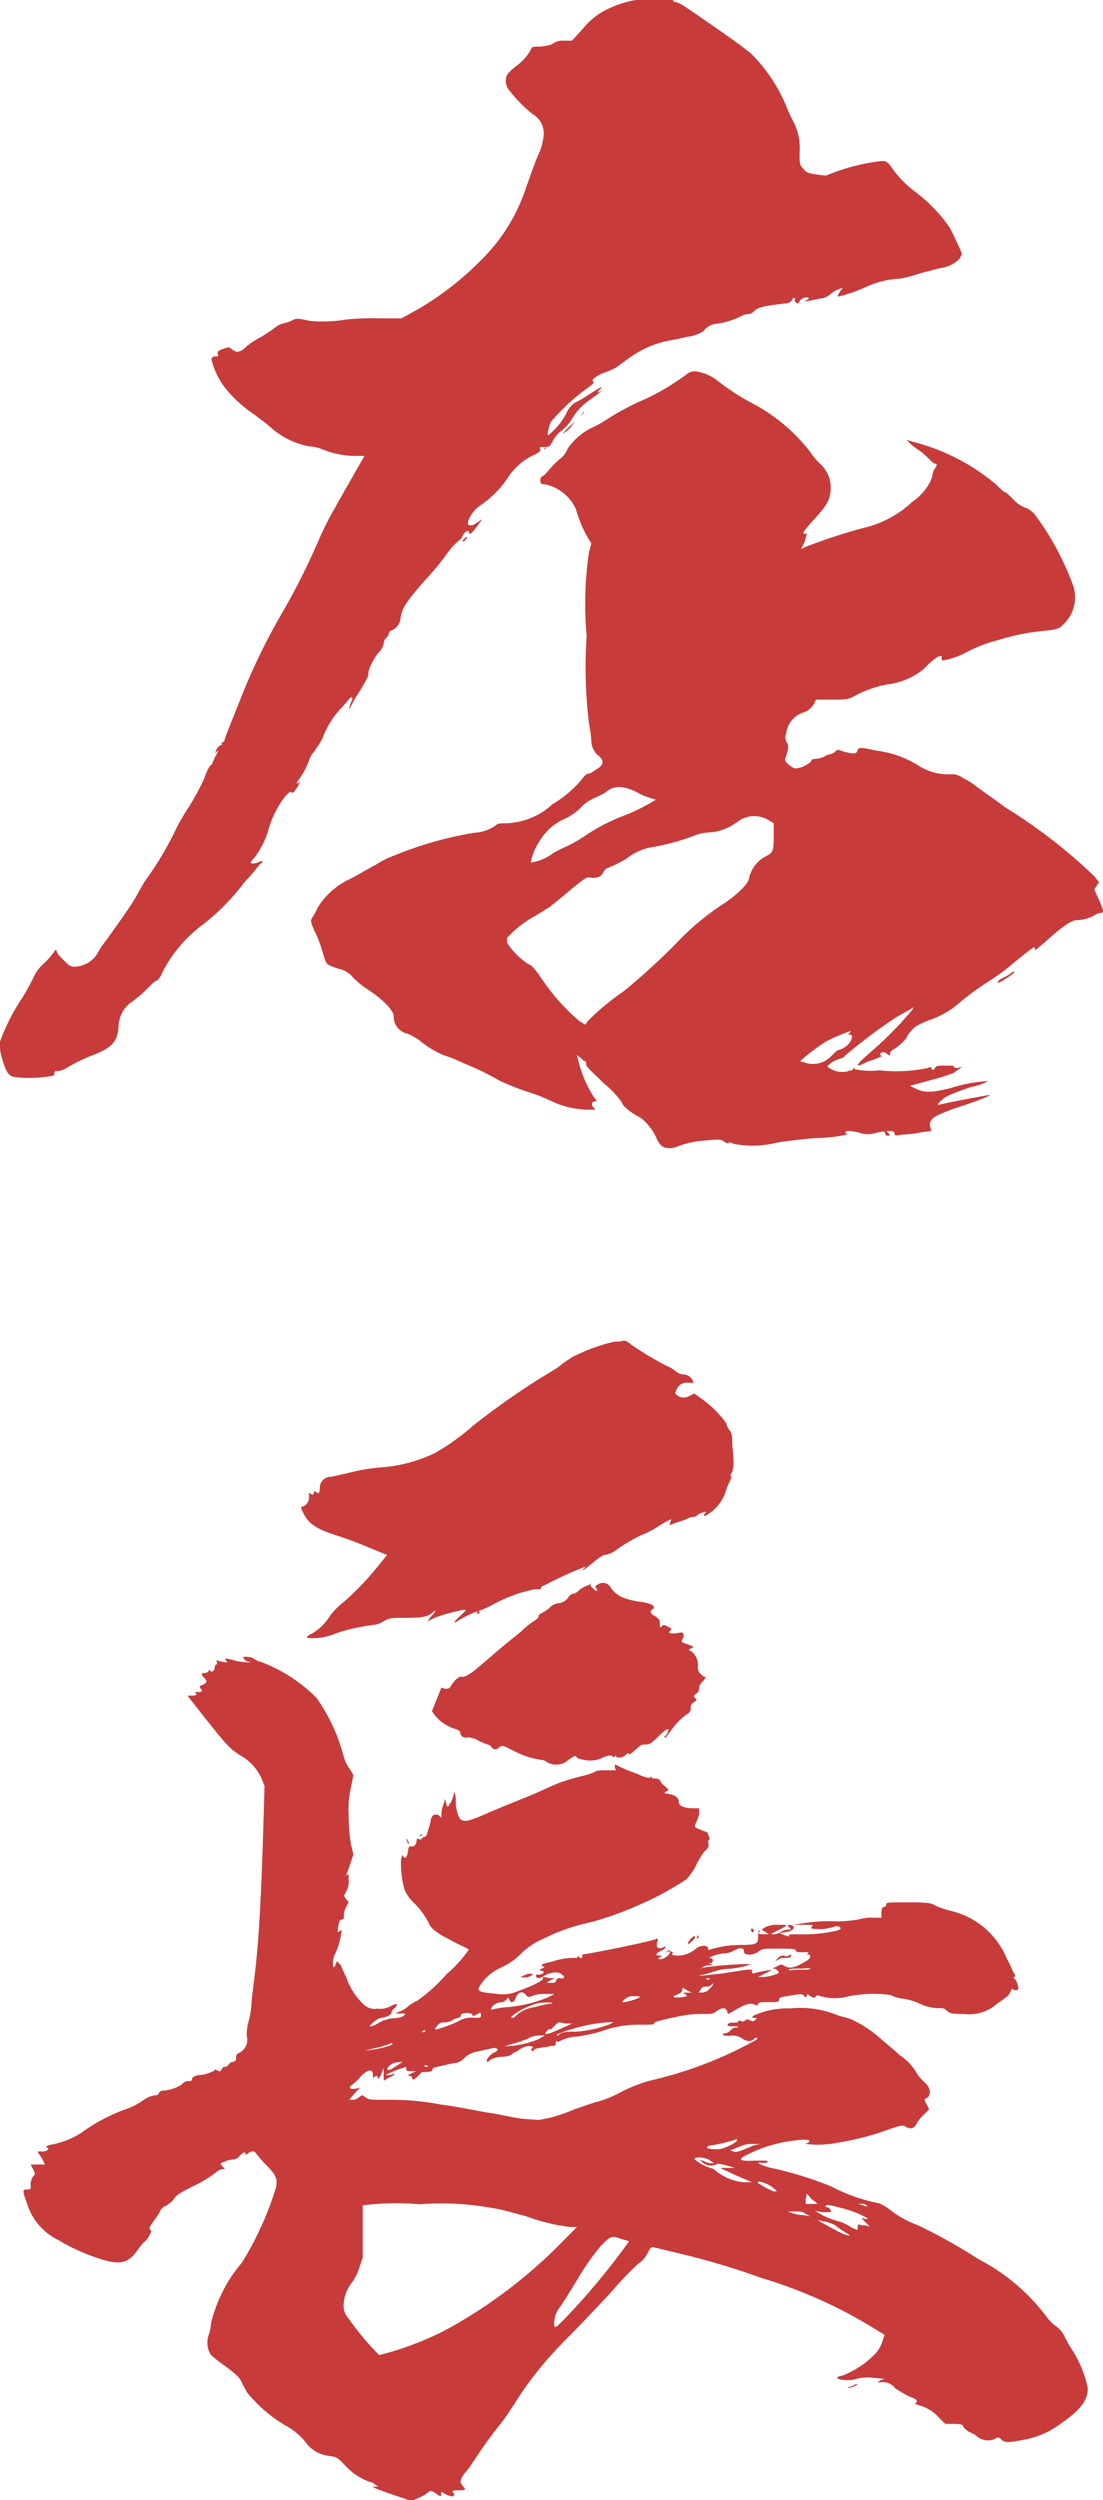 <svg xmlns="http://www.w3.org/2000/svg" width="30.82" height="69.843" viewBox="0 0 30.82 69.843"><path d="M147.8.038c.2.033.266.1.662.364.53.366,1.391.96,1.556,1.126a4.489,4.489,0,0,1,.96,1.457c.065.166.166.364.2.43a1.555,1.555,0,0,1,.164.828c0,.33,0,.364.1.464.065.1.132.132.363.164l.265.035.265-.1a5.612,5.612,0,0,1,1.225-.3c.2-.032.232,0,.4.233a2.861,2.861,0,0,0,.629.629,4.327,4.327,0,0,1,.927.959c.1.166.2.4.265.53l.1.232-.065.132a.892.892,0,0,1-.531.266c-.132.032-.4.1-.626.164a3.922,3.922,0,0,1-.5.132,2.542,2.542,0,0,0-.959.232,4.4,4.4,0,0,1-.762.266c-.035,0-.035-.035.033-.134.033-.066.1-.1.065-.1a.763.763,0,0,0-.33.167.523.523,0,0,1-.331.131,2.831,2.831,0,0,1-.331.066c-.066.033-.066,0,0-.033s.065-.066.033-.066a.226.226,0,0,0-.233.1c-.033.1-.132.066-.132-.033s-.065-.066-.1.033a.287.287,0,0,1-.2.066c-.528.066-.728.1-.826.2a.286.286,0,0,1-.2.1.354.354,0,0,0-.2.066,2.223,2.223,0,0,1-.662.2.493.493,0,0,0-.363.2,1,1,0,0,1-.465.164c-.232.066-.5.1-.629.132a2.911,2.911,0,0,0-.993.464c-.1.066-.263.2-.364.263a1.965,1.965,0,0,1-.3.134,1.013,1.013,0,0,0-.265.132c-.1.066-.1.1-.065.132.032,0,0,.066-.2.2a5.559,5.559,0,0,0-.992.927c-.068.164-.1.364-.068.364a1.917,1.917,0,0,0,.5-.6.707.707,0,0,1,.23-.3,3.058,3.058,0,0,0,.4-.232c.363-.232.43-.265.3-.132-.066.066-.066.1.035.032.065-.032.032,0-.331.266a1.592,1.592,0,0,0-.464.5,1.184,1.184,0,0,1-.333.364.927.927,0,0,0-.23.3c-.068.131-.1.131-.2.131-.132,0-.167,0-.132.066.033.035-.035.1-.2.167a1.769,1.769,0,0,0-.728.662,2.924,2.924,0,0,1-.728.727.909.909,0,0,0-.363.465c0,.1,0,.1.1.1.068,0,.132-.066.2-.1.1-.1.132-.1-.1.2-.1.132-.166.167-.166.132s0-.066-.033-.066c-.033-.033-.131.066-.166.167,0,.032-.1.1-.166.164a1.658,1.658,0,0,0-.232.265,7.132,7.132,0,0,1-.595.728c-.531.6-.7.826-.728,1.124a.408.408,0,0,1-.266.333c-.032,0-.066.066-.066.1s-.033.066-.066.1a.175.175,0,0,0-.065.131.545.545,0,0,1-.167.3c-.131.167-.3.5-.263.6a1.991,1.991,0,0,1-.132.263c-.068.134-.233.364-.3.5-.132.263-.132.263-.068.032.033-.066.068-.132.033-.166s-.131.134-.263.266a2.532,2.532,0,0,0-.563.894,3.641,3.641,0,0,1-.233.364.584.584,0,0,0-.132.23,2.228,2.228,0,0,1-.33.6c-.035.066-.035.066.032.033s.068-.033.035,0-.035.1-.1.167c-.065.1-.1.131-.131.1s-.066,0-.166.1a2.78,2.78,0,0,0-.464.894,2.339,2.339,0,0,1-.43.861c-.1.1-.1.132-.033.132a.363.363,0,0,0,.166-.033c.132-.068.166-.033.035.066-.035.033-.2.265-.4.462a6.308,6.308,0,0,1-1.159,1.193,3.8,3.8,0,0,0-1.157,1.356c-.033.1-.132.232-.166.232s-.132.1-.265.232a3.611,3.611,0,0,1-.43.364.862.862,0,0,0-.364.7c-.032.429-.2.595-.828.826a5.116,5.116,0,0,0-.6.3.519.519,0,0,1-.265.1c-.066,0-.1,0-.1.066s0,.066-.265.1a3.4,3.4,0,0,1-.861,0c-.164-.032-.232-.164-.331-.5A1.267,1.267,0,0,1,129,29.1a5.534,5.534,0,0,1,.6-1.192,6.157,6.157,0,0,0,.333-.6,1.137,1.137,0,0,1,.3-.4,2.062,2.062,0,0,0,.265-.3c.065-.1.065-.1.1,0,0,.032.1.132.2.23.131.134.166.166.3.166a.785.785,0,0,0,.6-.33,2.658,2.658,0,0,1,.263-.4c.265-.364.662-.926.8-1.157.1-.167.23-.43.331-.563a9.041,9.041,0,0,0,.76-1.258,5.663,5.663,0,0,1,.43-.762,7.367,7.367,0,0,0,.429-.795,1.325,1.325,0,0,1,.167-.364c.033.033.068-.1.132-.232.1-.164.1-.23.066-.164l-.066.066.033-.1c.033-.066.1-.132.132-.132.033-.033.068-.033.033-.033s-.033-.032,0-.032c.035-.035.066-.035.066-.066,0-.066.2-.531.5-1.293a17.335,17.335,0,0,1,1.157-2.349,20.018,20.018,0,0,0,.96-1.92,8.361,8.361,0,0,1,.464-.926c.166-.3.432-.763.563-.995l.266-.464h-.333a2.574,2.574,0,0,1-.793-.164,1.132,1.132,0,0,0-.4-.1,2.218,2.218,0,0,1-1.091-.53c-.066-.066-.331-.263-.464-.364a3.618,3.618,0,0,1-.828-.76,2.205,2.205,0,0,1-.364-.762.088.088,0,0,1,.1-.1c.1,0,.1,0,.066-.1,0-.033.033-.066.132-.1.166-.066.2-.066.265,0,.132.1.232.1.4-.066a2.093,2.093,0,0,1,.4-.265,4.016,4.016,0,0,0,.4-.265.648.648,0,0,1,.263-.132.871.871,0,0,0,.265-.1c.1-.035.134-.035.43.032a3.729,3.729,0,0,0,1.026-.032,7.5,7.5,0,0,1,.962-.035h.6l.363-.2a8.366,8.366,0,0,0,1.821-1.389,5.028,5.028,0,0,0,1.291-2.053c.1-.265.23-.662.331-.894a1.607,1.607,0,0,0,.166-.6.616.616,0,0,0-.3-.563,3.756,3.756,0,0,1-.629-.629.462.462,0,0,1-.132-.3c0-.166.065-.232.265-.4a1.414,1.414,0,0,0,.43-.464c.033-.1.066-.1.263-.1a1.236,1.236,0,0,0,.333-.065.492.492,0,0,1,.331-.1h.23l.3-.33a2.01,2.01,0,0,1,.531-.465,2.944,2.944,0,0,1,.893-.331,4.332,4.332,0,0,1,1.126,0m.6,10.362a1.3,1.3,0,0,1,.662.3,6.649,6.649,0,0,0,.992.629,4.945,4.945,0,0,1,1.525,1.29,2.588,2.588,0,0,0,.3.364.873.873,0,0,1,.3.662c0,.333-.1.5-.5.929-.263.3-.3.364-.23.364h.065l-.065.23-.1.2.134-.065a15.375,15.375,0,0,1,1.753-.564,2.963,2.963,0,0,0,1.225-.694,1.522,1.522,0,0,0,.464-.5.665.665,0,0,0,.1-.266.344.344,0,0,1,.068-.166c.063-.1.063-.132,0-.132-.035,0-.1-.066-.167-.132a2.17,2.17,0,0,0-.263-.232,1.8,1.8,0,0,1-.266-.2l-.1-.1.232.066a5.829,5.829,0,0,1,2.285,1.192c.1.1.2.2.23.2s.134.1.233.2a.886.886,0,0,0,.331.232.606.606,0,0,1,.3.23,7.781,7.781,0,0,1,1.058,1.987,1.044,1.044,0,0,1-.3,1.06c-.1.1-.164.132-.5.164a6.283,6.283,0,0,0-1.324.266,4.018,4.018,0,0,0-.927.364,2.1,2.1,0,0,1-.6.2c-.035,0-.035-.033-.035-.066,0-.066,0-.1-.164,0a2.149,2.149,0,0,0-.331.3,1.945,1.945,0,0,1-.993.43,3.046,3.046,0,0,0-.893.3c-.233.131-.266.131-.7.131h-.43l-.066.132a.554.554,0,0,1-.3.232.684.684,0,0,0-.464.563.3.3,0,0,0,.033.3c.032.066.032.134-.068.43-.032.068.2.265.3.265a.748.748,0,0,0,.43-.2c0-.035.033-.068.134-.068a.621.621,0,0,0,.232-.066.545.545,0,0,1,.166-.066.246.246,0,0,0,.132-.066c.065-.066.065-.066.263,0,.265.066.333.066.364-.032s.066-.1.531,0a2.853,2.853,0,0,1,1.192.429,1.544,1.544,0,0,0,.859.233.511.511,0,0,1,.363.1,2.631,2.631,0,0,1,.333.2c.066.066.464.33.859.628a14.643,14.643,0,0,1,2.483,1.92l.132.164-.132.2.068.164c.032.066.1.2.132.3l.065.167-.1.033a.335.335,0,0,0-.166.066,1.087,1.087,0,0,1-.5.132c-.132,0-.43.2-.893.628-.166.132-.265.232-.265.2s0-.068-.033-.068-.563.432-.8.631c-.131.1-.33.232-.429.3a7.417,7.417,0,0,0-.828.6,2.5,2.5,0,0,1-.859.5,3.03,3.03,0,0,0-.366.167,1,1,0,0,0-.265.3c0,.068-.3.331-.4.364-.035.033-.068.066-.068.1,0,.066,0,.066-.066.033-.066-.066-.132-.1-.2-.033-.033.033,0,.066.035.066s-.1.066-.3.132-.333.166-.366.132.2-.232.464-.464a9.783,9.783,0,0,0,1.06-1.093l.033-.066-.1.066c-.065.033-.3.167-.363.2A14.929,14.929,0,0,0,152.6,29.5c0,.033-.1.066-.2.1a.717.717,0,0,0-.23.132c-.068.066-.068.066,0,.1a.65.65,0,0,0,.5.1c.068-.033.166-.033.166-.066.033-.033,0-.033.033-.033s.035,0,0,.033a2.223,2.223,0,0,0,.7.033,4.316,4.316,0,0,0,1.357-.066c.1-.033.1-.033.1,0,0,.066.068.066.1,0s.1-.066.3-.066c.164,0,.232,0,.232.033s.035.033.1.033l.132-.033-.1.066c-.035.033-.1.066-.132.1a5.068,5.068,0,0,1-.629.2l-.6.166.131.066c.266.132.432.132.995,0a4.205,4.205,0,0,1,1.058-.2,1.616,1.616,0,0,1-.462.164,5.648,5.648,0,0,0-.629.233c-.166.066-.366.265-.3.265.033,0,.3-.066.661-.134s.7-.131.728-.131c.166-.033-.132.1-.728.3a5.311,5.311,0,0,0-.694.265c-.132.066-.23.164-.2.3l.033.134-.265.032a2.764,2.764,0,0,1-.53.066c-.2.035-.232.035-.232-.032,0-.035-.033-.066-.132-.066s-.1,0-.035.066.035.066-.032.066a.074.074,0,0,1-.066-.066c0-.066-.033-.066-.3,0a.71.71,0,0,1-.364,0,1.386,1.386,0,0,0-.33-.066c-.132,0-.132.032-.1.066s.066,0,.033.032a4.331,4.331,0,0,1-.861.1c-.464.032-.959.1-1.124.132a2.743,2.743,0,0,1-1.159.033c-.1-.033-.132-.066-.166-.033s-.068,0-.132-.033c-.068-.068-.132-.068-.5-.033a2.634,2.634,0,0,0-.792.166.494.494,0,0,1-.432,0,.756.756,0,0,1-.132-.166,1.522,1.522,0,0,0-.462-.629c-.2-.1-.5-.3-.531-.43a2.534,2.534,0,0,0-.5-.53c-.3-.3-.5-.464-.5-.53,0-.033,0-.1-.033-.1s-.065-.033-.132-.1l-.1-.066.033.1a3.344,3.344,0,0,0,.462,1.093c.066.065.066.1.033.1-.1,0-.132.066-.065.166l.065.066h-.23a2.491,2.491,0,0,1-1.061-.266,4.612,4.612,0,0,0-.6-.23,7.128,7.128,0,0,1-.826-.331c-.1-.066-.3-.166-.5-.265s-.462-.2-.6-.265a3.617,3.617,0,0,0-.43-.166,2.747,2.747,0,0,1-.694-.429,2.139,2.139,0,0,0-.3-.167.49.49,0,0,1-.4-.5c0-.134-.265-.432-.664-.7a2.81,2.81,0,0,1-.464-.364.678.678,0,0,0-.33-.232,3.023,3.023,0,0,1-.3-.1c-.132-.066-.132-.066-.232-.4a3.291,3.291,0,0,0-.232-.6c-.1-.232-.1-.263-.066-.33a2.015,2.015,0,0,0,.164-.3,2.1,2.1,0,0,1,.894-.795c.2-.1.53-.3.728-.4a2.6,2.6,0,0,1,.53-.265,10.233,10.233,0,0,1,2.218-.629,1.157,1.157,0,0,0,.595-.2c.068-.066.134-.066.3-.066a2,2,0,0,0,1.293-.53,3.275,3.275,0,0,0,.793-.662c.1-.132.167-.2.233-.2s.164-.1.232-.132c.166-.1.2-.232.032-.364a.533.533,0,0,1-.2-.429,4.092,4.092,0,0,0-.065-.465,12.849,12.849,0,0,1-.066-2.449,9.915,9.915,0,0,1,.066-2.351l.065-.232-.1-.166a3.523,3.523,0,0,1-.331-.795,1.227,1.227,0,0,0-.861-.694c-.132,0-.132-.035-.132-.1s0-.1.065-.131.132-.132.2-.2a2.072,2.072,0,0,1,.263-.265.634.634,0,0,0,.232-.3,1.782,1.782,0,0,1,.629-.561,2.977,2.977,0,0,0,.43-.232,7.142,7.142,0,0,1,1.126-.6,6.791,6.791,0,0,0,1.16-.7.345.345,0,0,1,.164-.066m-6.323,4.634c0,.033-.033.066-.066.1l-.065.033.032-.066c.066-.066.1-.1.1-.066m7.513,7.978a1.4,1.4,0,0,1-.728.265,1.469,1.469,0,0,0-.363.065,6.566,6.566,0,0,1-1.157.333,1.58,1.58,0,0,0-.8.33,3.528,3.528,0,0,1-.528.266c-.035,0-.1.066-.132.132-.068.132-.2.166-.4.132-.066,0-.134.033-.531.364-.23.2-.528.429-.561.464-.068.032-.265.166-.43.263a2.93,2.93,0,0,0-.762.6v.132a1.97,1.97,0,0,0,.6.6c.1.035.2.167.364.4a5.705,5.705,0,0,0,1.058,1.191l.166.1.068-.1a6.582,6.582,0,0,1,.993-.826,18.366,18.366,0,0,0,1.49-1.359,7.066,7.066,0,0,1,1.257-1.058c.364-.232.728-.564.762-.728a.915.915,0,0,1,.464-.629c.2-.1.23-.132.23-.563v-.364l-.166-.1a.764.764,0,0,0-.894.1m-3.641-.861a3.156,3.156,0,0,1-.331.167,1.03,1.03,0,0,0-.364.263,1.594,1.594,0,0,1-.429.3,1.542,1.542,0,0,0-.7.6,1.677,1.677,0,0,0-.265.629,1.347,1.347,0,0,0,.628-.265c.1-.066.333-.166.464-.232a4.06,4.06,0,0,0,.5-.3,5.2,5.2,0,0,1,1.058-.53,5.362,5.362,0,0,0,.795-.4c.066-.033.066-.033-.066-.065a1.716,1.716,0,0,1-.4-.167c-.4-.2-.661-.2-.894,0m-1.656-9.632c0,.032-.032.032-.065.066.033-.066.065-.1.065-.066m.728-.631a.571.571,0,0,1-.2.2c-.1.066-.066.033.033-.068l.164-.164c.1-.1.1-.1,0,.032m.331-.364c0,.035-.065.066-.132.132.1-.1.132-.164.132-.132M152.769,28.8a4.826,4.826,0,0,0-.7.3,6.078,6.078,0,0,0-.7.53c0,.033.035.033.068.033a.7.7,0,0,0,.793-.166c.068-.066.166-.166.2-.166a.561.561,0,0,0,.33-.232c.066-.132.066-.2-.032-.2-.068,0-.068.033,0-.033.032-.033.065-.066.032-.066m4.568-1.656c.033,0,.068,0-.23.2-.2.131-.265.131-.2.066.035-.066.166-.1.266-.167s.132-.1.164-.1" transform="translate(-129 0.001)" fill="#c73b3b"/><path d="M140.472,46.557c-.1.1-.164.131-.164.065a.07.07,0,0,0-.066-.065c-.068,0-.068-.033.035-.066a.5.5,0,0,1,.164-.066c-.3,0-.3,0-.3-.066s0-.066-.066-.035a2.674,2.674,0,0,0-.5.2c0,.033.066,0,.132,0s.1-.068.1-.033-.033.066-.131.1l-.167.1v-.364l-.066.167c-.033.1-.1.166-.1.131,0-.065-.033-.1-.1-.032-.035.032-.035,0-.035-.066,0-.166-.131-.166-.331.033a1.753,1.753,0,0,1-.23.232c-.166.1-.068.166.164.1.066-.033,0,.033-.1.132l-.166.2h.1a.256.256,0,0,0,.164-.066l.1-.066.1.066c.1.066.1.066.6.066a7.309,7.309,0,0,1,1.49.131c.528.066,1.124.2,1.358.232s.661.132.926.167l.464.032.333-.066a5.018,5.018,0,0,0,.661-.232c.2-.066.464-.164.6-.2a2.962,2.962,0,0,0,.664-.263,4.315,4.315,0,0,1,.826-.333,11.268,11.268,0,0,0,3.013-1.157c0-.066-.033-.066-.1,0s-.2.066-.33-.033a.492.492,0,0,0-.331-.068c-.1,0-.2,0-.2-.032s.033-.035.065-.035a.252.252,0,0,0,.134-.065.235.235,0,0,1,.2-.1c.068,0,.033-.033-.065-.033-.166,0-.2,0-.2-.033s.035-.068.132-.068.166,0,.166-.032.068-.033.1,0a.123.123,0,0,0,.1-.033c.033-.033.065-.033.132,0s.1.033.132,0c.066-.066.066-.066,0-.066s-.1,0-.035-.066a2.311,2.311,0,0,1,1.026-.2,2.7,2.7,0,0,1,1.258.166c.166.066.364.1.43.132a3.336,3.336,0,0,1,.894.6c.2.164.4.331.462.4a1.471,1.471,0,0,1,.5.53,1.238,1.238,0,0,0,.2.232c.2.166.2.4.032.462-.032,0-.032.035.035.166l.068.132-.134.134a1.232,1.232,0,0,0-.2.23c-.068.166-.166.2-.3.134-.1-.068-.132-.068-.6.1a7.558,7.558,0,0,1-1.324.333,2.668,2.668,0,0,1-.894.032c.033-.032.1-.032.1-.066.033-.066-.2-.066-.6,0a3.8,3.8,0,0,0-1.058.333c-.366.164-.333.23.166.2.3,0,.331,0,.331.033s-.033.033-.134.033c-.23-.033-.132.035.2.132a9.952,9.952,0,0,1,1.722.53,4.817,4.817,0,0,0,1.324.465,1.342,1.342,0,0,1,.331.2,2.643,2.643,0,0,0,.728.4,15.431,15.431,0,0,1,1.72.96,5.6,5.6,0,0,1,1.887,1.589,1.2,1.2,0,0,0,.3.3.752.752,0,0,1,.2.232,3.756,3.756,0,0,0,.263.465,3.208,3.208,0,0,1,.4.992c.033.364-.232.662-.762,1.026a2.4,2.4,0,0,1-.96.43c-.5.1-.6.1-.694,0-.068-.066-.1-.066-.2,0a.491.491,0,0,1-.5-.1c-.065-.066-.2-.1-.232-.131s-.1-.068-.131-.134c0-.033-.035-.066-.265-.066H155.2l-.166-.164a1.121,1.121,0,0,0-.6-.364c-.066-.035-.132-.035-.1-.035a.071.071,0,0,0,.068-.066c0-.033,0-.066-.2-.131a4.183,4.183,0,0,1-.4-.233.434.434,0,0,0-.43-.166h-.068l.1-.066.1-.032-.364-.035a1.32,1.32,0,0,0-.43.035c-.166.066-.53.032-.53-.035,0-.033.068-.033.166-.065a2.518,2.518,0,0,0,.826-.531.925.925,0,0,0,.266-.4l.066-.2-.166-.1a13.246,13.246,0,0,0-3.278-1.49,21.248,21.248,0,0,0-2.482-.728c-.265-.066-.53-.132-.563-.132s-.066.033-.134.166a.726.726,0,0,1-.263.3,8.425,8.425,0,0,0-.7.73c-.3.331-.894.959-1.358,1.424a10.566,10.566,0,0,0-1.159,1.389c-.2.3-.464.728-.628.927s-.432.564-.564.762-.33.5-.363.53a.965.965,0,0,0-.166.232c-.033.1-.033.132.033.2.033.066.065.066.065.1s-.1.033-.2.033c-.166,0-.166.032-.132.066s.032.033.032.066c-.032.066-.131.033-.263-.033-.1-.068-.1-.068-.1,0s0,.1-.131,0c-.1-.068-.167-.1-.2-.068a1.218,1.218,0,0,1-.265.167l-.232.1-.6-.2c-.462-.166-.53-.2-.462-.2h.132l-.1-.066a.245.245,0,0,0-.134-.066,1.663,1.663,0,0,1-.694-.464c-.23-.232-.23-.232-.464-.265a.921.921,0,0,1-.6-.33,1.8,1.8,0,0,0-.628-.531,4.09,4.09,0,0,1-1.06-.926c0-.035-.1-.166-.132-.266-.068-.132-.132-.2-.43-.43a4.178,4.178,0,0,1-.43-.33.638.638,0,0,1-.066-.564,1.168,1.168,0,0,0,.066-.33,4.067,4.067,0,0,1,.861-1.689,8.975,8.975,0,0,0,.927-2.018c.1-.3.032-.432-.266-.728-.132-.134-.23-.266-.265-.3-.033-.1-.166-.066-.23,0-.033.032-.068.032-.068,0,0-.066-.065-.035-.166.066a.232.232,0,0,1-.2.1.628.628,0,0,0-.233.066c-.131.033-.1.068-.032.134s.066.066,0,.066a.356.356,0,0,0-.2.1,3.352,3.352,0,0,1-.6.364c-.4.2-.5.265-.561.364a.684.684,0,0,1-.235.2.273.273,0,0,0-.164.166c-.032.068-.134.2-.2.3-.1.132-.1.166-.066.2s.033.066-.033.166a.475.475,0,0,1-.166.2,2.692,2.692,0,0,0-.2.265c-.263.33-.5.364-1.157.132a5.23,5.23,0,0,1-.993-.464,1.691,1.691,0,0,1-.894-1.025c-.132-.364-.132-.4,0-.4.1,0,.1,0,.1-.132a.389.389,0,0,1,.068-.232c.065-.066.065-.066,0-.2l-.068-.132h.4l-.066-.134a1.245,1.245,0,0,0-.132-.2c0-.032,0-.032.1-.032a.244.244,0,0,0,.167-.035c.033-.033.033-.066,0-.066-.066-.033-.035-.065.166-.1a2.238,2.238,0,0,0,.894-.4,4.953,4.953,0,0,1,1.191-.6,1.859,1.859,0,0,0,.43-.232.749.749,0,0,1,.3-.132c.1,0,.134-.035.134-.066s.065-.066.1-.066a1.1,1.1,0,0,0,.528-.166c.035-.035.1-.1.166-.1.1,0,.132,0,.132-.066,0-.032.035-.065.167-.1a1.056,1.056,0,0,0,.464-.134c0-.032.033-.032.066,0,.066.035.1.035.132-.032.033-.035.033-.066.065-.066a.123.123,0,0,0,.1-.033c.032-.033.066-.1.132-.1.1-.033.1-.033.1-.134,0-.065.033-.1.1-.131a.4.4,0,0,0,.2-.465,1.51,1.51,0,0,1,.033-.33,2.981,2.981,0,0,0,.1-.53c0-.166.066-.6.1-.927.1-.828.166-1.92.233-4.071l.033-1.126-.066-.166a1.383,1.383,0,0,0-.631-.7c-.3-.2-.363-.265-1.222-1.358l-.235-.3h.132c.134,0,.134-.035.1-.068s-.035-.033.065-.033c.131,0,.131-.033.066-.1-.033-.066-.033-.066.065-.1.068-.035.1-.066.1-.1s-.033-.066-.066-.1c-.1-.1-.066-.132.033-.132.033,0,.1-.032.1-.066s.033-.033.033,0c.033.066.132,0,.132-.066a.123.123,0,0,1,.033-.1c.033,0,.033-.032.033-.066-.033-.066,0-.066.066-.032.033,0,.131.032.166.032.066,0,.066,0,.033-.032-.068-.066-.033-.1.166-.035a1.626,1.626,0,0,0,.363.066h.167l-.132-.032c-.068-.035-.068-.066-.1-.1s.232-.033.3.035a.778.778,0,0,0,.232.1,4.336,4.336,0,0,1,1.522.995,5.093,5.093,0,0,1,.762,1.654,1.066,1.066,0,0,0,.166.331l.1.166-.066.331a2.851,2.851,0,0,0-.066.826,5.072,5.072,0,0,0,.066.795l.066.266-.1.3c-.1.3-.132.33-.065.263.032-.032.032,0,.032.132a.561.561,0,0,1-.065.333l-.068.131.068.1.065.066-.065.132a.585.585,0,0,0-.068.232c0,.1,0,.131-.065.131-.035,0-.068.033-.1.233,0,.131-.032.131.033.1.033-.033.033-.033.068-.033a2.007,2.007,0,0,1-.167.629.624.624,0,0,0-.066.4c.033,0,.033,0,.066-.066l.035-.1.1.1c.035.066.1.232.167.364a1.87,1.87,0,0,0,.5.762.437.437,0,0,0,.364.1.6.6,0,0,0,.364-.066.57.57,0,0,1,.164-.066c.035,0,0,.1-.065.132-.033.033-.066.066-.066.1,0,.066-.1.132-.331.166-.1.033-.33.232-.266.232a.571.571,0,0,0,.235-.1,1.134,1.134,0,0,1,.4-.131.56.56,0,0,0,.3-.066c.066-.066.066-.066-.1-.066-.134,0-.167,0-.068-.033a.812.812,0,0,0,.331-.2,1.556,1.556,0,0,1,.23-.132,4.556,4.556,0,0,0,.8-.728,3.553,3.553,0,0,0,.629-.694,1.629,1.629,0,0,0-.266-.134c-.132-.066-.43-.23-.5-.265-.2-.132-.3-.2-.366-.364a2.259,2.259,0,0,0-.363-.5,1.207,1.207,0,0,1-.3-.4,2.679,2.679,0,0,1-.1-.859c.033-.132.033-.132.066-.066.066.066.1,0,.132-.167,0-.1.033-.131.068-.131.065.033.164-.035.164-.132,0-.066.032-.1.066-.066.033,0,.066.032.066,0,.032-.033.066-.066.1-.066s.066-.066.1-.2a1.4,1.4,0,0,0,.068-.263.249.249,0,0,1,.065-.132.15.15,0,0,1,.166,0l.068.066v-.132a.8.8,0,0,1,.065-.265l.035-.132.033.132c.033.1.033.1.066.065a1,1,0,0,0,.164-.4.752.752,0,0,1,.035.3,1.128,1.128,0,0,0,.1.43c.1.132.2.132.8-.132.3-.134.795-.331,1.124-.464s.728-.331.929-.4.429-.131.561-.164a2.131,2.131,0,0,0,.333-.1c.1-.066.164-.066.363-.066H146l-.032-.066v-.1l.132.066a4.867,4.867,0,0,0,.494.2c.2.1.366.132.366.1s.035-.033.035,0,.1.033.131.033c.065,0,.1.033.132.1s.1.1.132.134l.066.066c.032.033-.033.033-.066.066-.066.066-.033.033.1.066.167.032.266.1.266.232,0,.1.164.164.4.164h.166v.167a1.323,1.323,0,0,1-.1.265c-.032.1-.032.1.132.164a1.483,1.483,0,0,0,.166.066c.035,0,.035.035.068.1.033.1.033.1,0,.131s0,.066,0,.132-.033.1-.132.2a2.159,2.159,0,0,0-.233.4,1.633,1.633,0,0,1-.263.364,8.23,8.23,0,0,1-1.291.7,9.228,9.228,0,0,1-1.391.5,5.277,5.277,0,0,0-1.324.465,1.886,1.886,0,0,0-.628.429,1.913,1.913,0,0,1-.53.364,1.338,1.338,0,0,0-.629.563c-.033.1.033.132.43.166a1.113,1.113,0,0,0,.661-.066c.366-.131.728-.3.7-.364,0-.033,0-.033.033-.033a1.435,1.435,0,0,0,.166.033h.132l-.132.066-.1.066h.1c.1,0,.166,0,.166-.066.035-.066.066-.066.1-.066.134.033.166-.033.068-.1-.1-.1-.333-.066-.5.035-.132.1-.23.065-.23,0,0-.035.033-.035.066-.035a.2.2,0,0,0,.131-.033c.033-.033.033-.066-.032-.066l-.068-.033.068-.033c.065-.033.1-.066.032-.066-.032,0-.032,0-.032-.033s.132-.065.3-.1a1.822,1.822,0,0,1,.5-.1c.166,0,.2,0,.2-.033s0-.033.035,0c.065.066.1.033.1-.033,0-.033-.033-.033,0-.033.132,0,1.92-.363,2.053-.429.066-.035.066,0,.033.1-.033.132.033.2.166.132.066-.033.066-.033.066,0s-.066.068-.132.1c-.132.066-.166.132-.035.132.068,0,.1,0,.035.033s-.1.066,0,.066.263-.132.263-.2c0-.035-.065,0-.131,0,.066-.035.131-.066.131-.035a.123.123,0,0,0,.1.035c-.1.065-.033.1.134.1a.788.788,0,0,0,.494-.2c.132-.1.333-.1.333,0,0,.066,0,.035.3-.033a2.97,2.97,0,0,1,.6-.066c.464,0,.5-.033.5-.23,0-.1,0-.167.032-.167.033-.033.033,0,0,.033s-.032.066.1.066h.167l-.2-.132.1-.066a.8.8,0,0,1,.366-.066c.3,0,.3,0-.033.166-.2.1-.2.1-.1.1a.351.351,0,0,0,.2-.066.36.36,0,0,1,.2-.066c.1,0,.1,0,.032-.066s-.032-.066.033-.066c.033,0,.1.035.1.066s-.033.1-.2.132l-.2.033.164.066c.132.035.132.035.1,0s.033-.033.331-.033a4.171,4.171,0,0,0,.993-.1c.134-.033.134-.065.1-.1s-.1-.032-.2,0a1.3,1.3,0,0,1-.6.035c0-.035,0-.035.033-.066s0-.035-.23-.035h-.3l.2-.032a4.721,4.721,0,0,1,.894-.068,3.209,3.209,0,0,0,.8-.066.945.945,0,0,1,.33-.032h.232v-.132c0-.134.035-.166.066-.166a.072.072,0,0,0,.066-.066c0-.066.033-.066.629-.066s.661.032.762.1a2.741,2.741,0,0,0,.4.134,2.251,2.251,0,0,1,1.589,1.356c.1.166.166.364.2.4s.033.1,0,.1-.032,0,0,.033a.379.379,0,0,1,.1.2c.033.1,0,.132-.035.132s-.1,0-.1-.033-.035,0-.068.066a.316.316,0,0,1-.132.166,2.369,2.369,0,0,1-.23.166,1.167,1.167,0,0,1-.927.3c-.4,0-.43-.033-.5-.1s-.1-.066-.266-.066a1.221,1.221,0,0,1-.5-.132,1.685,1.685,0,0,0-.464-.132.982.982,0,0,1-.331-.1,3.5,3.5,0,0,0-1.159.033,1.493,1.493,0,0,1-.795,0c-.1-.033-.1-.033-.131,0-.035.066-.134.033-.2-.033-.035-.033-.035-.033-.068.033,0,.033-.033.033-.065,0-.033-.066-.068-.066-.3-.033-.4.066-.4.066-.4.132s-.033.066-.331.066c-.2,0-.233,0-.265.066,0,.033,0,.033-.1,0-.066-.033-.132-.033-.3.033a2.632,2.632,0,0,0-.3.166l-.132.066-.033-.1c-.065-.1-.164-.066-.3.033-.1.066-.1.066-.331.066a3.132,3.132,0,0,0-.7.066q-.745.149-.7.2c.033.035-.167.035-.363.035a3.062,3.062,0,0,0-1.16.2,5.3,5.3,0,0,1-.629.131,1.162,1.162,0,0,0-.429.1c-.068.033-.1.066-.132.033s-.035.033-.035.066a.071.071,0,0,1-.066.066c-.032-.033-.132.032-.265.032-.2.035-.23.035-.265.066s-.033.068-.066.035-.032-.066,0-.066c.066-.035,0-.066-.1-.066a.457.457,0,0,0-.2.066c-.066.032-.131.1-.164.1s-.068.033-.1.066a.519.519,0,0,1-.266.066.776.776,0,0,0-.3.066c-.065.032-.1.1-.132.066s.068-.166.167-.232c.131-.066.166-.1.1-.132-.032-.035-.132,0-.595.1a.687.687,0,0,0-.3.164.511.511,0,0,1-.2.134c-.068,0-.5.1-.629.132a.069.069,0,0,0-.066.066c0,.032-.033.066-.3.066Zm5.96-20.425a8.9,8.9,0,0,0,.993.595.9.9,0,0,1,.232.134.358.358,0,0,0,.232.1.288.288,0,0,1,.265.2c0,.066,0,.032-.131.032a.3.3,0,0,0-.333.2c-.033.1-.068.068,0,.134a.3.3,0,0,0,.364.032l.132-.066.232.167a2.955,2.955,0,0,1,.661.662.543.543,0,0,0,.068.164c.066.068.1.134.1.364,0,.134.035.366.035.5a.972.972,0,0,1-.035.33c-.032.066-.065.1-.032.132s-.066.166-.134.364a1.188,1.188,0,0,1-.528.7c-.1.066-.132.033-.066-.033.032-.033.032-.066-.033-.033a.378.378,0,0,0-.2.1.2.2,0,0,1-.132.033.559.559,0,0,0-.166.066,3.125,3.125,0,0,1-.3.1l-.167.066.035-.1c0-.033.033-.066,0-.066a3.314,3.314,0,0,0-.4.232,2.2,2.2,0,0,1-.4.2,4.571,4.571,0,0,0-.728.43.743.743,0,0,1-.3.131c-.066,0-.2.1-.4.266-.166.132-.265.2-.23.166.032-.068.1-.1.065-.1a10.4,10.4,0,0,0-1.026.464c-.132.066-.23.1-.2.132s-.068.032-.166.032a3.9,3.9,0,0,0-1.126.4,3.269,3.269,0,0,1-.43.2,2.568,2.568,0,0,0-.629.3c-.1.065-.1.033.065-.132.1-.1.2-.167.166-.2a4.891,4.891,0,0,0-.859.23l-.2.1.1-.132c.132-.132.167-.232.065-.132-.132.132-.3.164-.76.164-.43,0-.462,0-.629.1a.645.645,0,0,1-.3.1,5.424,5.424,0,0,0-1.026.232,1.673,1.673,0,0,1-.795.132c-.033-.035,0-.066.134-.132a1.439,1.439,0,0,0,.5-.5,1.972,1.972,0,0,1,.364-.364,8.3,8.3,0,0,0,1.06-1.124l.166-.2-.563-.23c-.3-.132-.694-.265-.894-.331-.528-.166-.762-.331-.894-.629-.065-.132-.065-.166,0-.166a.262.262,0,0,0,.166-.265c0-.1,0-.132.035-.1.066.066.1.035.1-.033,0-.033.033-.033.068,0,.065.068.1,0,.1-.1a.307.307,0,0,1,.3-.331c.035,0,.333-.066.6-.132a5.193,5.193,0,0,1,.828-.132,4.121,4.121,0,0,0,1.49-.4,6.3,6.3,0,0,0,1.06-.76,21.437,21.437,0,0,1,1.821-1.291c.263-.166.561-.331.628-.4.035-.035.232-.167.333-.232a5.208,5.208,0,0,1,1.058-.4.935.935,0,0,1,.266-.033c.166-.035.166-.035.33.1m-5.96,24a7.511,7.511,0,0,0-1.555.033v1.457l-.1.3a1.478,1.478,0,0,1-.2.4,1.041,1.041,0,0,0-.232.6.519.519,0,0,0,.134.4,7.874,7.874,0,0,0,.76.927l.1.1.363-.1a8.807,8.807,0,0,0,1.49-.6,13.74,13.74,0,0,0,3.311-2.516l.363-.364h-.2a5.4,5.4,0,0,1-1.224-.3c-.265-.065-.7-.2-.962-.232a8,8,0,0,0-2.053-.1m-.727-4.5c-.033,0,0-.033-.033,0a2.213,2.213,0,0,1-.43.132c-.265.066-.33.066-.232.066a3.118,3.118,0,0,0,.631-.132c.065-.033.1-.066.065-.066m.166.53c-.132,0-.3.1-.3.2,0,.032.068.032.2-.066a1.8,1.8,0,0,0,.2-.132c.033-.033-.032,0-.1,0m.263-6.192c.035.035.035.035.035.066s0,.035-.035,0c0-.032-.032-.066-.032-.1s.032,0,.032.032m.4-.131c0,.033,0,0-.033,0s-.033,0,0-.033.033-.033.033.033M140.6,45.3c-.032.033-.032.033,0,.033s.068,0,.068-.033,0-.033-.068,0m.068.96c-.033,0-.033.033,0,.033s.035.032.066,0-.032-.033-.066-.033m4.634-13.44c-.033.033,0,.066.068.131s.1.066.1.035,0-.035-.033-.066,0-.066.068-.1a.247.247,0,0,1,.33.066c.166.265.4.363.862.429.3.035.429.134.33.2s-.066.132.066.2c.1.066.132.1.132.2,0,.132,0,.132.066.066.033-.032.066-.032.166.035.1.032.1.066.066.1-.1.068,0,.1.2.068.164-.033.164,0,.164.066a.119.119,0,0,1-.033.1c-.033.066-.033.1.1.132.2.068.263.1.131.134-.063.032-.063.066,0,.066a.478.478,0,0,1,.2.462.239.239,0,0,0,.1.2c.033.032.066.066.1.066s0,.065-.066.131a.28.28,0,0,0-.1.2.172.172,0,0,1-.066.132c-.066.033-.1.068-.035.134.035.032.035.066-.032.1-.1.066-.1.1-.1.2,0,.066-.032.1-.131.164a1.9,1.9,0,0,0-.364.364c-.132.166-.2.3-.232.265s.033-.033.066-.1c.1-.2,0-.166-.233.066-.2.2-.263.232-.363.232s-.131,0-.265.132c-.132.1-.164.166-.2.132s-.033-.033-.1.033-.233.1-.266.033c0-.033,0-.033-.032,0s-.035.033-.068,0-.1-.033-.265.033a.784.784,0,0,1-.53.066c-.132-.033-.164-.033-.2-.066-.033-.066-.033-.066-.232.066a.512.512,0,0,1-.6.066.249.249,0,0,0-.164-.066,2.341,2.341,0,0,1-.728-.232l-.265-.132c-.1-.033-.132-.033-.2.033a.126.126,0,0,1-.2-.033c0-.033-.1-.066-.2-.1a1.884,1.884,0,0,1-.265-.132c-.033,0-.134-.033-.2-.033a.146.146,0,0,1-.2-.132c0-.033-.035-.066-.132-.1a1.171,1.171,0,0,1-.563-.364l-.1-.131.265-.662.1.032c.1,0,.132,0,.2-.132.1-.132.2-.232.3-.2.033,0,.166-.035.43-.266.2-.164.5-.43.661-.563s.4-.33.53-.429a2.1,2.1,0,0,1,.364-.3c.1-.066.132-.1.132-.132s.035-.066.1-.1a.99.99,0,0,0,.233-.164.351.351,0,0,1,.2-.1.393.393,0,0,0,.3-.166.182.182,0,0,1,.132-.1.3.3,0,0,0,.166-.1.83.83,0,0,1,.232-.132c.1-.033.167-.1.1-.033M141.831,44.8c-.132,0-.166.033-.166.066a.072.072,0,0,1-.066.066.545.545,0,0,0-.166.066.48.48,0,0,1-.233.065.2.2,0,0,0-.2.1c-.035.033-.068.066-.035.1a3.934,3.934,0,0,0,.629-.232.689.689,0,0,1,.43-.1c.2,0,.2,0,.2-.066s0-.1-.1-.033c-.132.066-.132.066-.132.033s-.033-.066-.166-.066m.331-11.221c.033,0,.033,0,.033.032-.033.035-.033.035-.066.035s-.035,0,0-.035c0-.032,0-.032.033-.032M143.189,44.4c-.033.1-.134.132-.166.033l-.035-.066-.065.066a.172.172,0,0,1-.132.066.358.358,0,0,0-.232.1c-.066.066-.066.132,0,.1a2.317,2.317,0,0,1,.429-.066,3.764,3.764,0,0,0,1.093-.265l.2-.1h-.23a1.034,1.034,0,0,0-.333.033c-.166.066-.166.066-.23,0-.1-.132-.233-.1-.3.1m.826,1.025h-.166a.64.64,0,0,0-.33.1c-.1.033-.266.1-.4.132l-.23.065h.132a2.507,2.507,0,0,0,.826-.2Zm-.23-.893a2.094,2.094,0,0,0-.664.331c-.066.066-.066.066,0,.066.035,0,.1-.066.132-.1a1.042,1.042,0,0,1,.5-.2,2.861,2.861,0,0,1,.464-.1c.065-.033-.266-.033-.43,0m-.166-.828c.065,0,.065,0,.032.035a.283.283,0,0,1-.2.065h-.132l.132-.065a.347.347,0,0,1,.166-.035m.793,1.356c-.033,0-.1.068-.166.134s-.1.1-.1.066,0-.033-.066.033c-.132.131-.032.131.331-.033l.366-.166h-.167c-.065,0-.166-.035-.2-.035m1.159,6.258a6.813,6.813,0,0,0-.628.894c-.2.331-.43.7-.5.795a.749.749,0,0,0-.166.528c.033.068.033.068.3-.2a19.7,19.7,0,0,0,1.788-2.151c-.033-.033-.1-.033-.2-.066-.3-.1-.3-.1-.595.2m.364-6.258H145.8a4.28,4.28,0,0,0-.829.134c-.265.066-.662.2-.628.23s.065-.032.132-.066a1.172,1.172,0,0,1,.363-.032,3.322,3.322,0,0,0,.962-.2Zm.563-.727a.326.326,0,0,0-.265.1l-.068.066h.068a1.647,1.647,0,0,0,.43-.132c.035-.033-.068-.033-.166-.033m1.358-.166q0,.05-.1.1c-.066.033-.1.033-.134.066s0,.033.166.033c.235-.033.235-.033.132-.1-.065-.033-.032-.033.068-.033h.132l-.132-.066c-.132-.1-.132-.066-.132,0m.363-1.49c.035,0-.164.2-.2.2s.063-.164.131-.2c.033-.032.033-.032.065,0m0,6.223a1.412,1.412,0,0,0,.43.233.247.247,0,0,1,.134.065,1.453,1.453,0,0,0,.795.331h.232l-.465-.2-.429-.2h.429l-.232-.066c-.131-.035-.263-.066-.3-.035a.356.356,0,0,1-.4-.066l-.068-.066.1.033a.692.692,0,0,0,.2.068h.1l-.1-.068c-.1-.1-.5-.132-.43-.033m.1-6.255c.032,0,0,0,0,.032s0,.035-.033.035-.033,0,0-.035c0-.032,0-.032.033-.032m.4,1.356c0-.033,0-.033-.033,0,0,.035-.066.066-.132.066s-.132,0-.166.066l-.066.1h.1a.286.286,0,0,0,.2-.1c.066-.066.1-.1.1-.132m.563-.926a.652.652,0,0,1-.265.065c-.132,0-.5.132-.366.132a.071.071,0,0,1,.068.066c0,.035-.033.035-.033.066s-.035,0-.066,0-.033,0,.032.033.068.033-.032.033a.355.355,0,0,0-.2.066l-.068.033.1-.033a9.936,9.936,0,0,1,1.291-.1c.032.033-.265.1-.53.132a1.667,1.667,0,0,0-.43.066,3.145,3.145,0,0,1-.331.1c-.066,0-.132.032-.1.032s.3-.032.631-.066c.828-.132.828-.132.828-.066,0,.033,0,.066.032.066a4.362,4.362,0,0,1,.5-.1c.032,0-.035.033-.166.1l-.2.1h.132a1.205,1.205,0,0,0,.331-.065c.132-.035.132-.068.1-.1s-.066-.066-.1-.066-.033.033-.033,0,.033-.033.1-.066c.1-.066.132-.066.23,0,.132.066.265.033.5-.1.132-.066.2-.132.2-.166,0-.066-.033-.066-.065-.066s-.035,0,0-.033,0-.033-.132-.033-.2,0-.2-.032c0-.066-.1-.066-.528-.066-.366,0-.4,0-.5.066a.443.443,0,0,1-.263.1c-.132,0-.166-.033-.166-.1,0-.1-.132-.1-.3,0m-.728.76c-.035,0-.035.033,0,.033s.033.033.066,0-.033-.033-.066-.033m.826,4.5a5.959,5.959,0,0,1-.661.164c-.1,0-.166.033-.166.066-.035.033.263.068.4.033s.43-.166.43-.232c0-.032.033-.066,0-.032m.664.132h-.2a.721.721,0,0,0-.363.065c-.1.033-.233.1-.265.1s-.033,0,.032.032c.1.035.132.035.3-.032.1-.035.232-.1.333-.134Zm-.2-5.993c.035.033,0,.033,0,.066-.032.033-.066,0-.066-.066,0-.033.035-.033.066,0m.132,7.084a2.623,2.623,0,0,0,.43.233h.1l-.068-.066a.994.994,0,0,0-.2-.134c-.134-.066-.3-.1-.266-.033m.728-6.356a.1.1,0,0,0,.132,0c.068-.033.068-.033.068,0s-.035.066-.132.066c-.068,0-.166,0-.2.033-.132.068-.132.068-.032-.033a.211.211,0,0,1,.164-.066m.3,7.15h-.2l.1.035a1,1,0,0,0,.331.065l.2.033-.132-.066c-.065-.066-.132-.066-.3-.066m.166-6.786c-.166,0-.331,0-.331.033s.1,0,.3,0c.166,0,.265,0,.3-.033s-.1,0-.265,0m.265,6.389-.1-.1L151.3,50v.132h.166c.132,0,.2,0,.132-.032-.032-.035-.1-.068-.166-.134m.43.232c0,.033.033.033.066.033s.035.033.066.066c.033.066.033.066-.2.066l-.232-.033.232.132a2.519,2.519,0,0,0,.464.166,1.431,1.431,0,0,1,.328.166c.068.033.1.033.134.066.033,0,.033-.033.033-.066,0-.1,0-.1.1-.066.066,0,.166,0,.2.033.068.033,0-.033-.1-.132s-.1-.132-.068-.1c.1.033.167.033.134,0a2.84,2.84,0,0,0-.795-.3c-.364-.1-.364-.066-.364-.033m-.2.4c.032.033.528.3.661.364.263.1.263.066.033-.066a2.429,2.429,0,0,1-.232-.166,1.072,1.072,0,0,0-.265-.1c-.2-.033-.232-.066-.2-.033m1.058,4.6c-.032.032-.232.1-.232.065s.035,0,.1-.033c.134-.066.2-.1.134-.032m.132-5.066c-.1,0-.1,0,.032.033.167.066.167.066.1,0-.035-.033-.068-.033-.134-.033" transform="translate(-128.787 11.435)" fill="#c73b3b"/></svg>